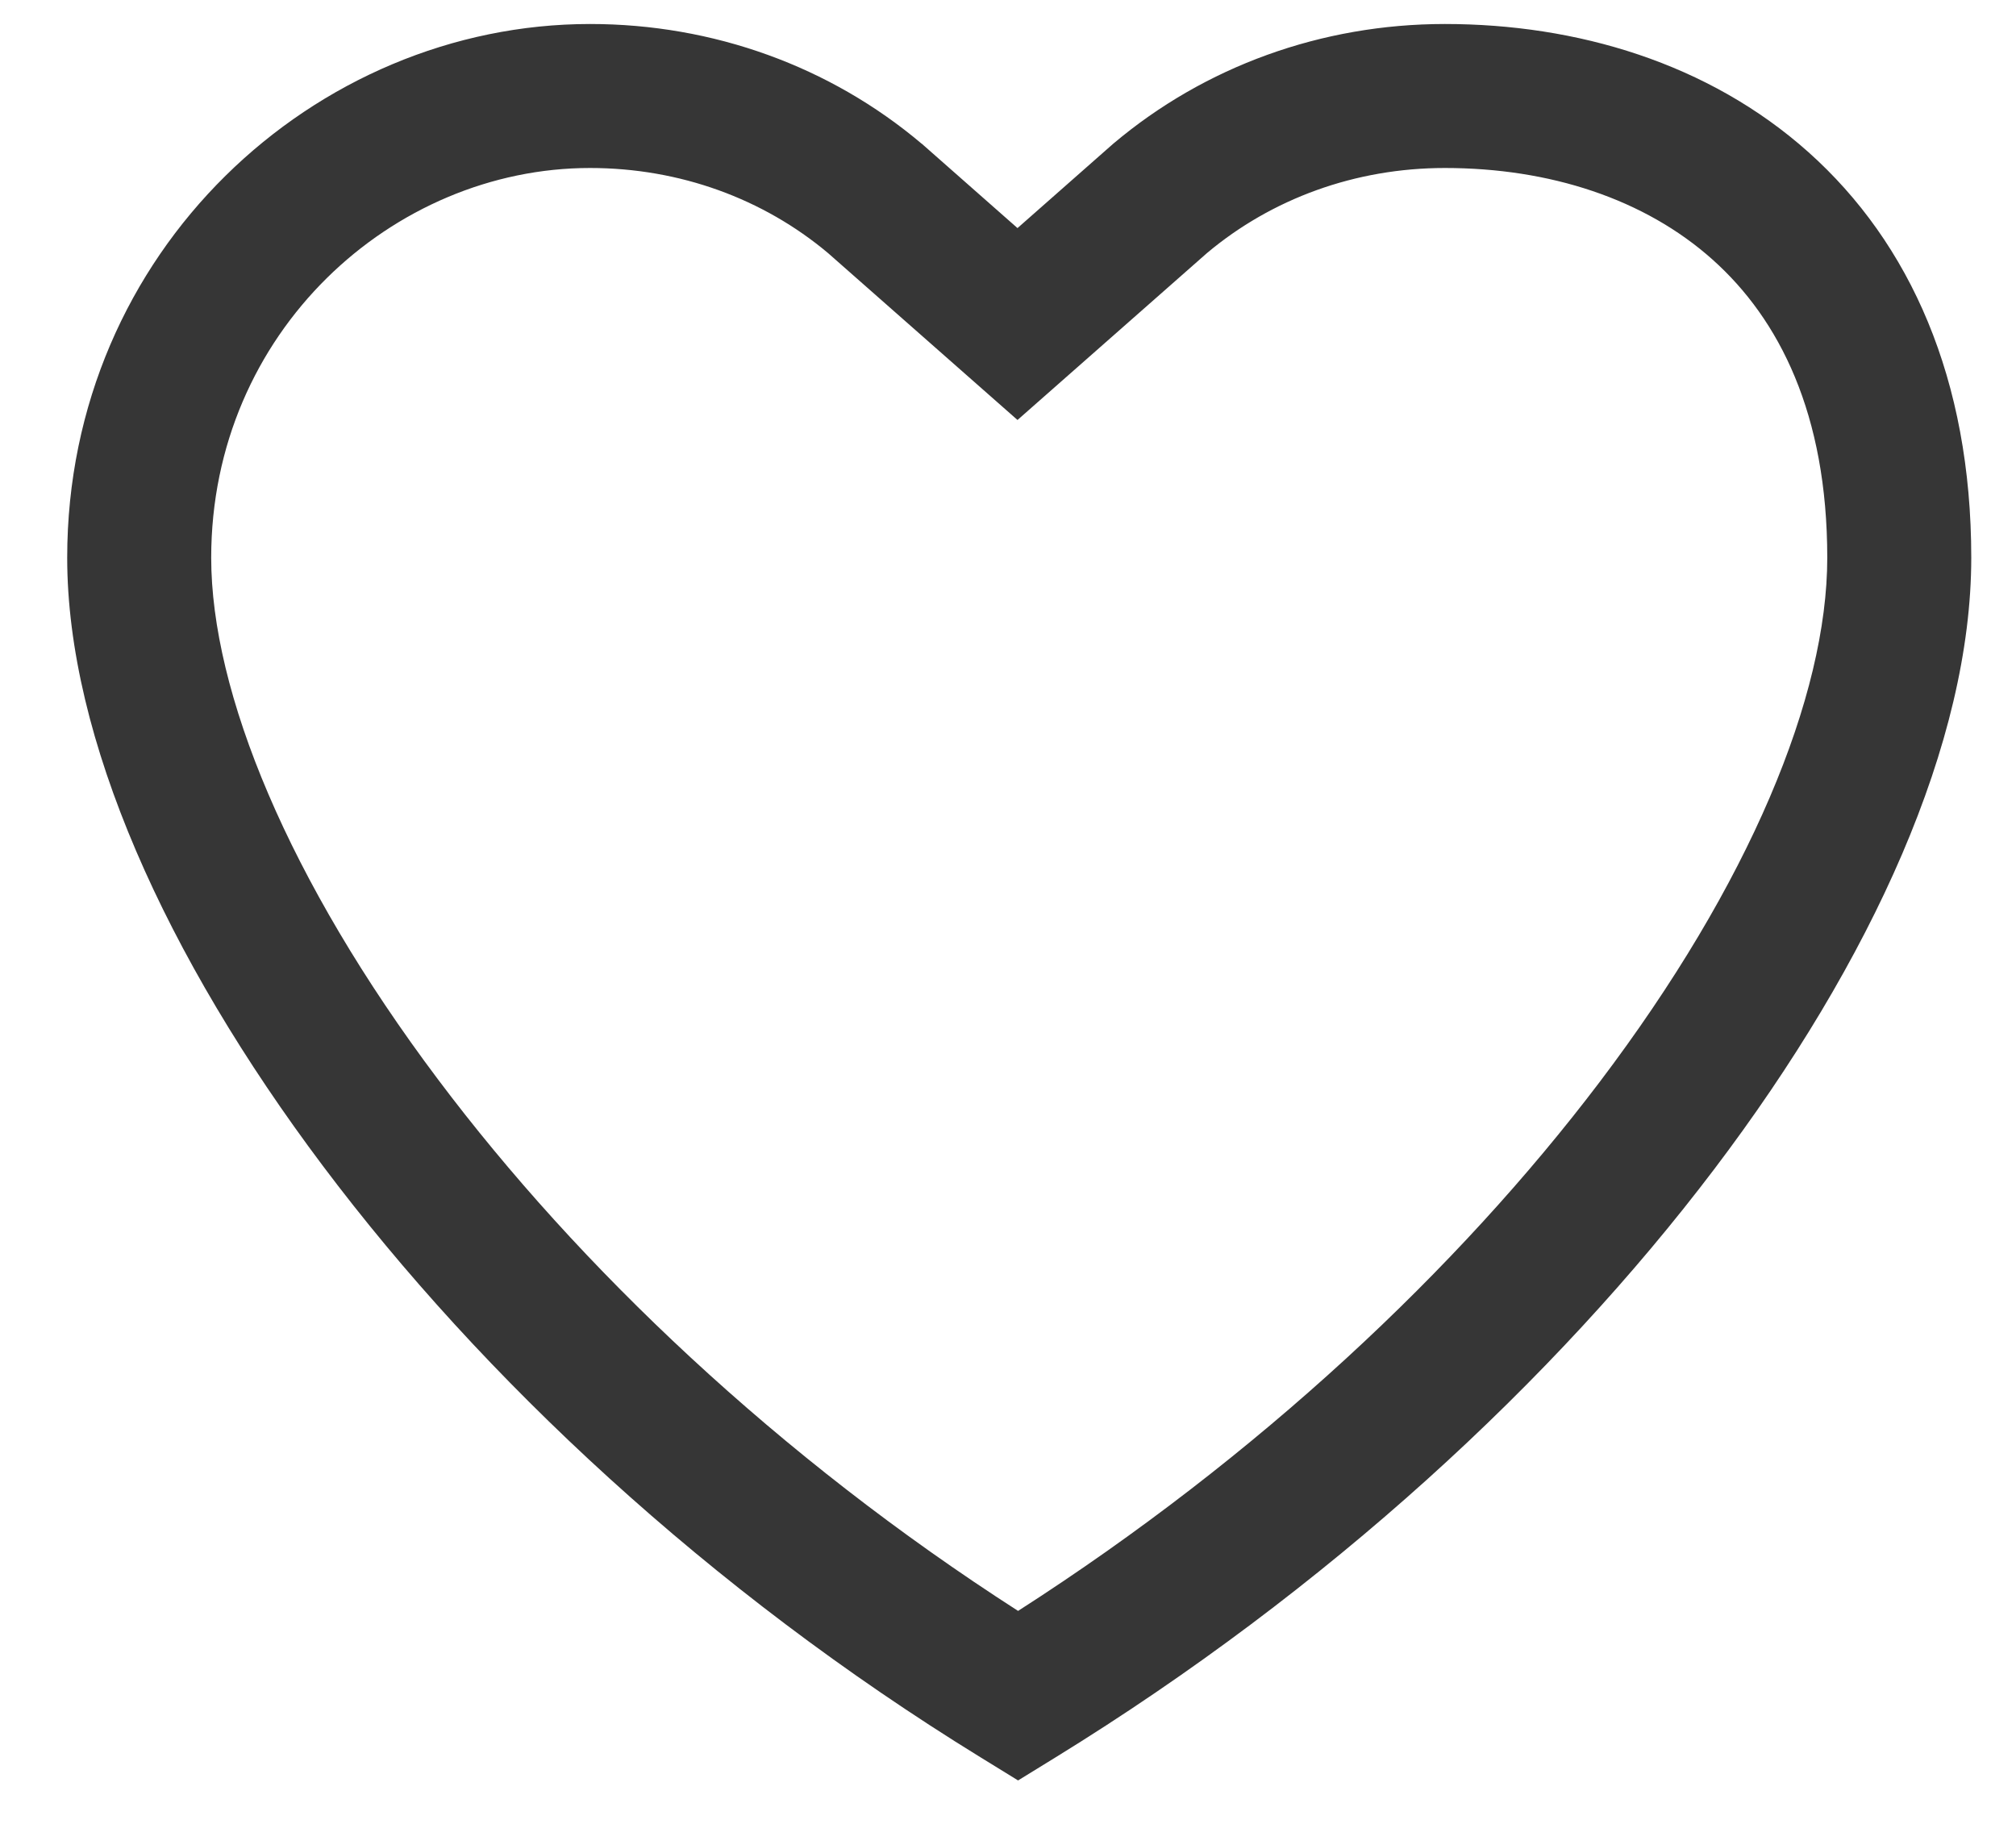 <svg width="21" height="19" viewBox="0 0 21 19" fill="none" xmlns="http://www.w3.org/2000/svg">
<path fill-rule="evenodd" clip-rule="evenodd" d="M0.7 5.81C0.7 2.613 3.282 0.25 6.146 0.25C7.432 0.25 8.648 0.693 9.597 1.494L9.604 1.499L10.599 2.376L11.594 1.499L11.6 1.494C12.55 0.693 13.765 0.25 15.051 0.25C16.421 0.25 17.796 0.654 18.839 1.586C19.897 2.532 20.534 3.95 20.534 5.81C20.534 7.728 19.504 10.005 17.856 12.18C16.191 14.378 13.826 16.564 10.998 18.305L10.605 18.547L10.212 18.305C7.381 16.563 5.022 14.354 3.364 12.146C1.724 9.963 0.7 7.686 0.7 5.81ZM6.146 1.75C4.092 1.75 2.2 3.459 2.2 5.81C2.2 7.209 3.001 9.166 4.563 11.245C6.03 13.199 8.107 15.176 10.605 16.781C13.106 15.177 15.189 13.217 16.661 11.274C18.226 9.208 19.034 7.251 19.034 5.81C19.034 4.312 18.534 3.325 17.84 2.705C17.131 2.071 16.141 1.75 15.051 1.75C14.115 1.75 13.246 2.071 12.573 2.636L10.599 4.375L8.625 2.636C7.952 2.071 7.083 1.75 6.146 1.75Z" fill="#363636"/>
</svg>
